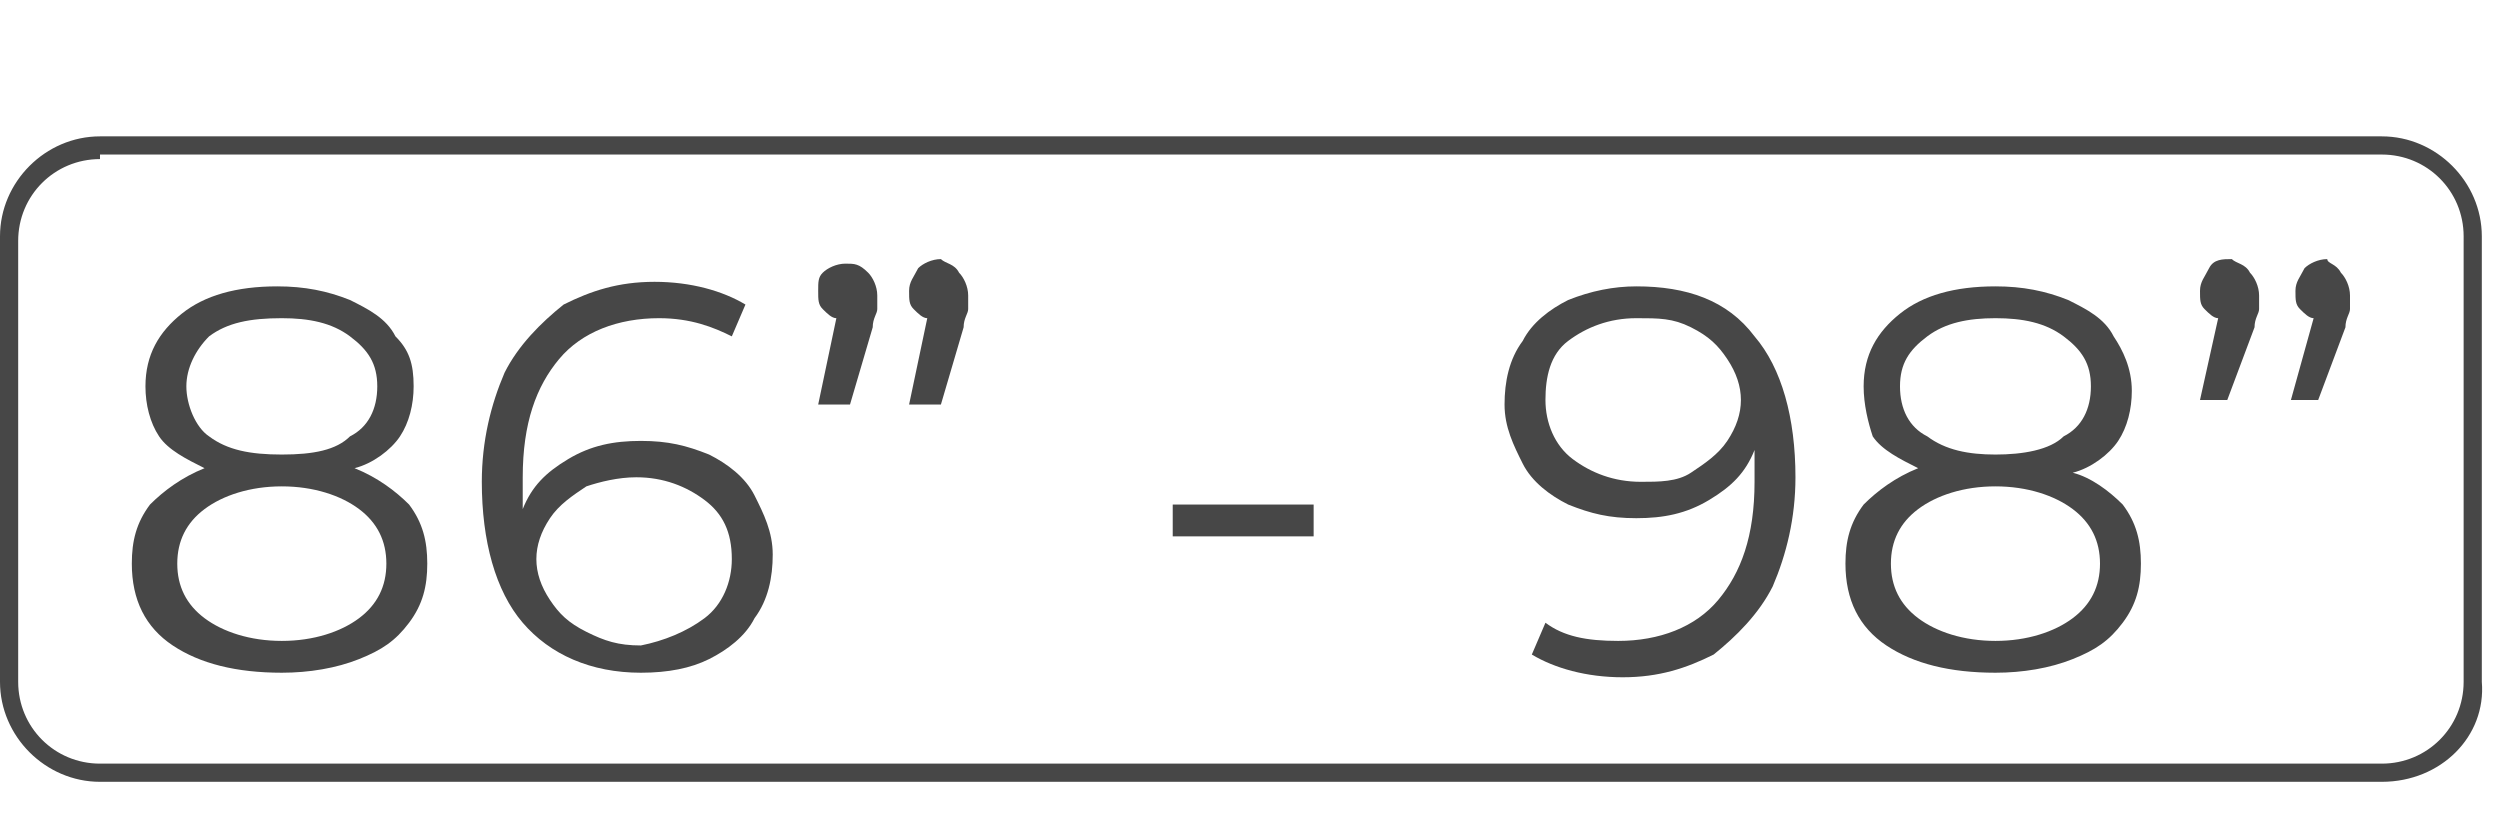 <?xml version="1.0" encoding="utf-8"?>
<!-- Generator: Adobe Illustrator 24.3.0, SVG Export Plug-In . SVG Version: 6.00 Build 0)  -->
<svg version="1.1" id="Calque_1" xmlns="http://www.w3.org/2000/svg" xmlns:xlink="http://www.w3.org/1999/xlink" x="0px" y="0px"
	 viewBox="0 0 55 18" style="enable-background:new 0 0 55 18;" xml:space="preserve">
<style type="text/css">
	.st0{fill:#474747;}
</style>
<g>
	<g>
		<path class="st0" d="M9,11.1c0.3,0.4,0.4,0.8,0.4,1.3c0,0.5-0.1,0.9-0.4,1.3c-0.3,0.4-0.6,0.6-1.1,0.8c-0.5,0.2-1.1,0.3-1.7,0.3
			c-1,0-1.8-0.2-2.4-0.6c-0.6-0.4-0.9-1-0.9-1.8c0-0.5,0.1-0.9,0.4-1.3c0.3-0.3,0.7-0.6,1.2-0.8c-0.4-0.2-0.8-0.4-1-0.7
			S3.2,8.9,3.2,8.5c0-0.7,0.3-1.2,0.8-1.6c0.5-0.4,1.2-0.6,2.1-0.6c0.6,0,1.1,0.1,1.6,0.3c0.4,0.2,0.8,0.4,1,0.8
			C9,7.7,9.1,8,9.1,8.5c0,0.4-0.1,0.8-0.3,1.1c-0.2,0.3-0.6,0.6-1,0.7C8.3,10.5,8.7,10.8,9,11.1z M7.9,13.6c0.4-0.3,0.6-0.7,0.6-1.2
			c0-0.5-0.2-0.9-0.6-1.2s-1-0.5-1.7-0.5c-0.7,0-1.3,0.2-1.7,0.5s-0.6,0.7-0.6,1.2c0,0.5,0.2,0.9,0.6,1.2c0.4,0.3,1,0.5,1.7,0.5
			S7.5,13.9,7.9,13.6z M4.6,9.6C5,9.9,5.5,10,6.2,10s1.2-0.1,1.5-0.4C8.1,9.4,8.3,9,8.3,8.5c0-0.5-0.2-0.8-0.6-1.1
			C7.3,7.1,6.8,7,6.2,7C5.5,7,5,7.1,4.6,7.4C4.3,7.7,4.1,8.1,4.1,8.5S4.3,9.4,4.6,9.6z"/>
		<path class="st0" d="M15.6,10c0.4,0.2,0.8,0.5,1,0.9c0.2,0.4,0.4,0.8,0.4,1.3c0,0.5-0.1,1-0.4,1.4c-0.2,0.4-0.6,0.7-1,0.9
			s-0.9,0.3-1.5,0.3c-1.1,0-2-0.4-2.6-1.1c-0.6-0.7-0.9-1.8-0.9-3.1c0-0.9,0.2-1.7,0.5-2.4c0.3-0.6,0.8-1.1,1.3-1.5
			c0.6-0.3,1.2-0.5,2-0.5c0.8,0,1.5,0.2,2,0.5l-0.3,0.7C15.7,7.2,15.2,7,14.5,7c-0.9,0-1.7,0.3-2.2,0.9s-0.8,1.4-0.8,2.6
			c0,0.2,0,0.4,0,0.7c0.2-0.5,0.5-0.8,1-1.1c0.5-0.3,1-0.4,1.6-0.4C14.7,9.7,15.1,9.8,15.6,10z M15.5,13.6c0.4-0.3,0.6-0.8,0.6-1.3
			c0-0.6-0.2-1-0.6-1.3c-0.4-0.3-0.9-0.5-1.5-0.5c-0.4,0-0.8,0.1-1.1,0.2c-0.3,0.2-0.6,0.4-0.8,0.7c-0.2,0.3-0.3,0.6-0.3,0.9
			c0,0.3,0.1,0.6,0.3,0.9c0.2,0.3,0.4,0.5,0.8,0.7s0.7,0.3,1.2,0.3C14.6,14.1,15.1,13.9,15.5,13.6z"/>
		<path class="st0" d="M19.1,6c0.1,0.1,0.2,0.3,0.2,0.5c0,0.1,0,0.2,0,0.3c0,0.1-0.1,0.2-0.1,0.4l-0.5,1.7H18L18.4,7
			c-0.1,0-0.2-0.1-0.3-0.2C18,6.7,18,6.6,18,6.4C18,6.2,18,6.1,18.1,6s0.3-0.2,0.5-0.2C18.8,5.8,18.9,5.8,19.1,6z M21.1,6
			c0.1,0.1,0.2,0.3,0.2,0.5c0,0.1,0,0.2,0,0.3c0,0.1-0.1,0.2-0.1,0.4l-0.5,1.7H20L20.4,7c-0.1,0-0.2-0.1-0.3-0.2
			C20,6.7,20,6.6,20,6.4c0-0.2,0.1-0.3,0.2-0.5c0.1-0.1,0.3-0.2,0.5-0.2C20.8,5.8,21,5.8,21.1,6z"/>
		<path class="st0" d="M25.8,11.1h3.1v0.7h-3.1V11.1z"/>
		<path class="st0" d="M38.6,7.4c0.6,0.7,0.9,1.8,0.9,3.1c0,0.9-0.2,1.7-0.5,2.4c-0.3,0.6-0.8,1.1-1.3,1.5c-0.6,0.3-1.2,0.5-2,0.5
			c-0.8,0-1.5-0.2-2-0.5l0.3-0.7c0.4,0.3,0.9,0.4,1.6,0.4c0.9,0,1.7-0.3,2.2-0.9c0.5-0.6,0.8-1.4,0.8-2.6c0-0.2,0-0.4,0-0.7
			c-0.2,0.5-0.5,0.8-1,1.1s-1,0.4-1.6,0.4c-0.6,0-1-0.1-1.5-0.3c-0.4-0.2-0.8-0.5-1-0.9c-0.2-0.4-0.4-0.8-0.4-1.3
			c0-0.5,0.1-1,0.4-1.4c0.2-0.4,0.6-0.7,1-0.9C35,6.4,35.5,6.3,36,6.3C37.1,6.3,38,6.6,38.6,7.4z M37.2,10.4
			c0.3-0.2,0.6-0.4,0.8-0.7c0.2-0.3,0.3-0.6,0.3-0.9c0-0.3-0.1-0.6-0.3-0.9c-0.2-0.3-0.4-0.5-0.8-0.7S36.5,7,36,7
			c-0.6,0-1.1,0.2-1.5,0.5S34,8.3,34,8.8s0.2,1,0.6,1.3s0.9,0.5,1.5,0.5C36.5,10.6,36.9,10.6,37.2,10.4z"/>
		<path class="st0" d="M46.7,11.1c0.3,0.4,0.4,0.8,0.4,1.3c0,0.5-0.1,0.9-0.4,1.3c-0.3,0.4-0.6,0.6-1.1,0.8s-1.1,0.3-1.7,0.3
			c-1,0-1.8-0.2-2.4-0.6c-0.6-0.4-0.9-1-0.9-1.8c0-0.5,0.1-0.9,0.4-1.3c0.3-0.3,0.7-0.6,1.2-0.8c-0.4-0.2-0.8-0.4-1-0.7
			C41.1,9.3,41,8.9,41,8.5c0-0.7,0.3-1.2,0.8-1.6c0.5-0.4,1.2-0.6,2.1-0.6c0.6,0,1.1,0.1,1.6,0.3c0.4,0.2,0.8,0.4,1,0.8
			c0.2,0.3,0.4,0.7,0.4,1.2c0,0.4-0.1,0.8-0.3,1.1s-0.6,0.6-1,0.7C46,10.5,46.4,10.8,46.7,11.1z M45.6,13.6c0.4-0.3,0.6-0.7,0.6-1.2
			c0-0.5-0.2-0.9-0.6-1.2s-1-0.5-1.7-0.5c-0.7,0-1.3,0.2-1.7,0.5s-0.6,0.7-0.6,1.2c0,0.5,0.2,0.9,0.6,1.2c0.4,0.3,1,0.5,1.7,0.5
			S45.2,13.9,45.6,13.6z M42.4,9.6c0.4,0.3,0.9,0.4,1.5,0.4c0.6,0,1.2-0.1,1.5-0.4C45.8,9.4,46,9,46,8.5c0-0.5-0.2-0.8-0.6-1.1
			C45,7.1,44.5,7,43.9,7c-0.6,0-1.1,0.1-1.5,0.4c-0.4,0.3-0.6,0.6-0.6,1.1S42,9.4,42.4,9.6z"/>
		<path class="st0" d="M49.5,6c0.1,0.1,0.2,0.3,0.2,0.5c0,0.1,0,0.2,0,0.3c0,0.1-0.1,0.2-0.1,0.4L49,8.8h-0.6L48.8,7
			c-0.1,0-0.2-0.1-0.3-0.2c-0.1-0.1-0.1-0.2-0.1-0.4c0-0.2,0.1-0.3,0.2-0.5s0.3-0.2,0.5-0.2C49.2,5.8,49.4,5.8,49.5,6z M51.5,6
			c0.1,0.1,0.2,0.3,0.2,0.5c0,0.1,0,0.2,0,0.3c0,0.1-0.1,0.2-0.1,0.4L51,8.8h-0.6L50.9,7c-0.1,0-0.2-0.1-0.3-0.2
			c-0.1-0.1-0.1-0.2-0.1-0.4c0-0.2,0.1-0.3,0.2-0.5c0.1-0.1,0.3-0.2,0.5-0.2C51.2,5.8,51.4,5.8,51.5,6z"/>
	</g>
	<path class="st0" d="M52.4,17.2H2.2C1,17.2,0,16.2,0,15V5.2C0,4,1,3,2.2,3h50.2c1.2,0,2.2,1,2.2,2.2V15
		C54.7,16.2,53.7,17.2,52.4,17.2z M2.2,3.5c-1,0-1.8,0.8-1.8,1.8V15c0,1,0.8,1.8,1.8,1.8h50.2c1,0,1.8-0.8,1.8-1.8V5.2
		c0-1-0.8-1.8-1.8-1.8H2.2z"/>
</g>
</svg>
